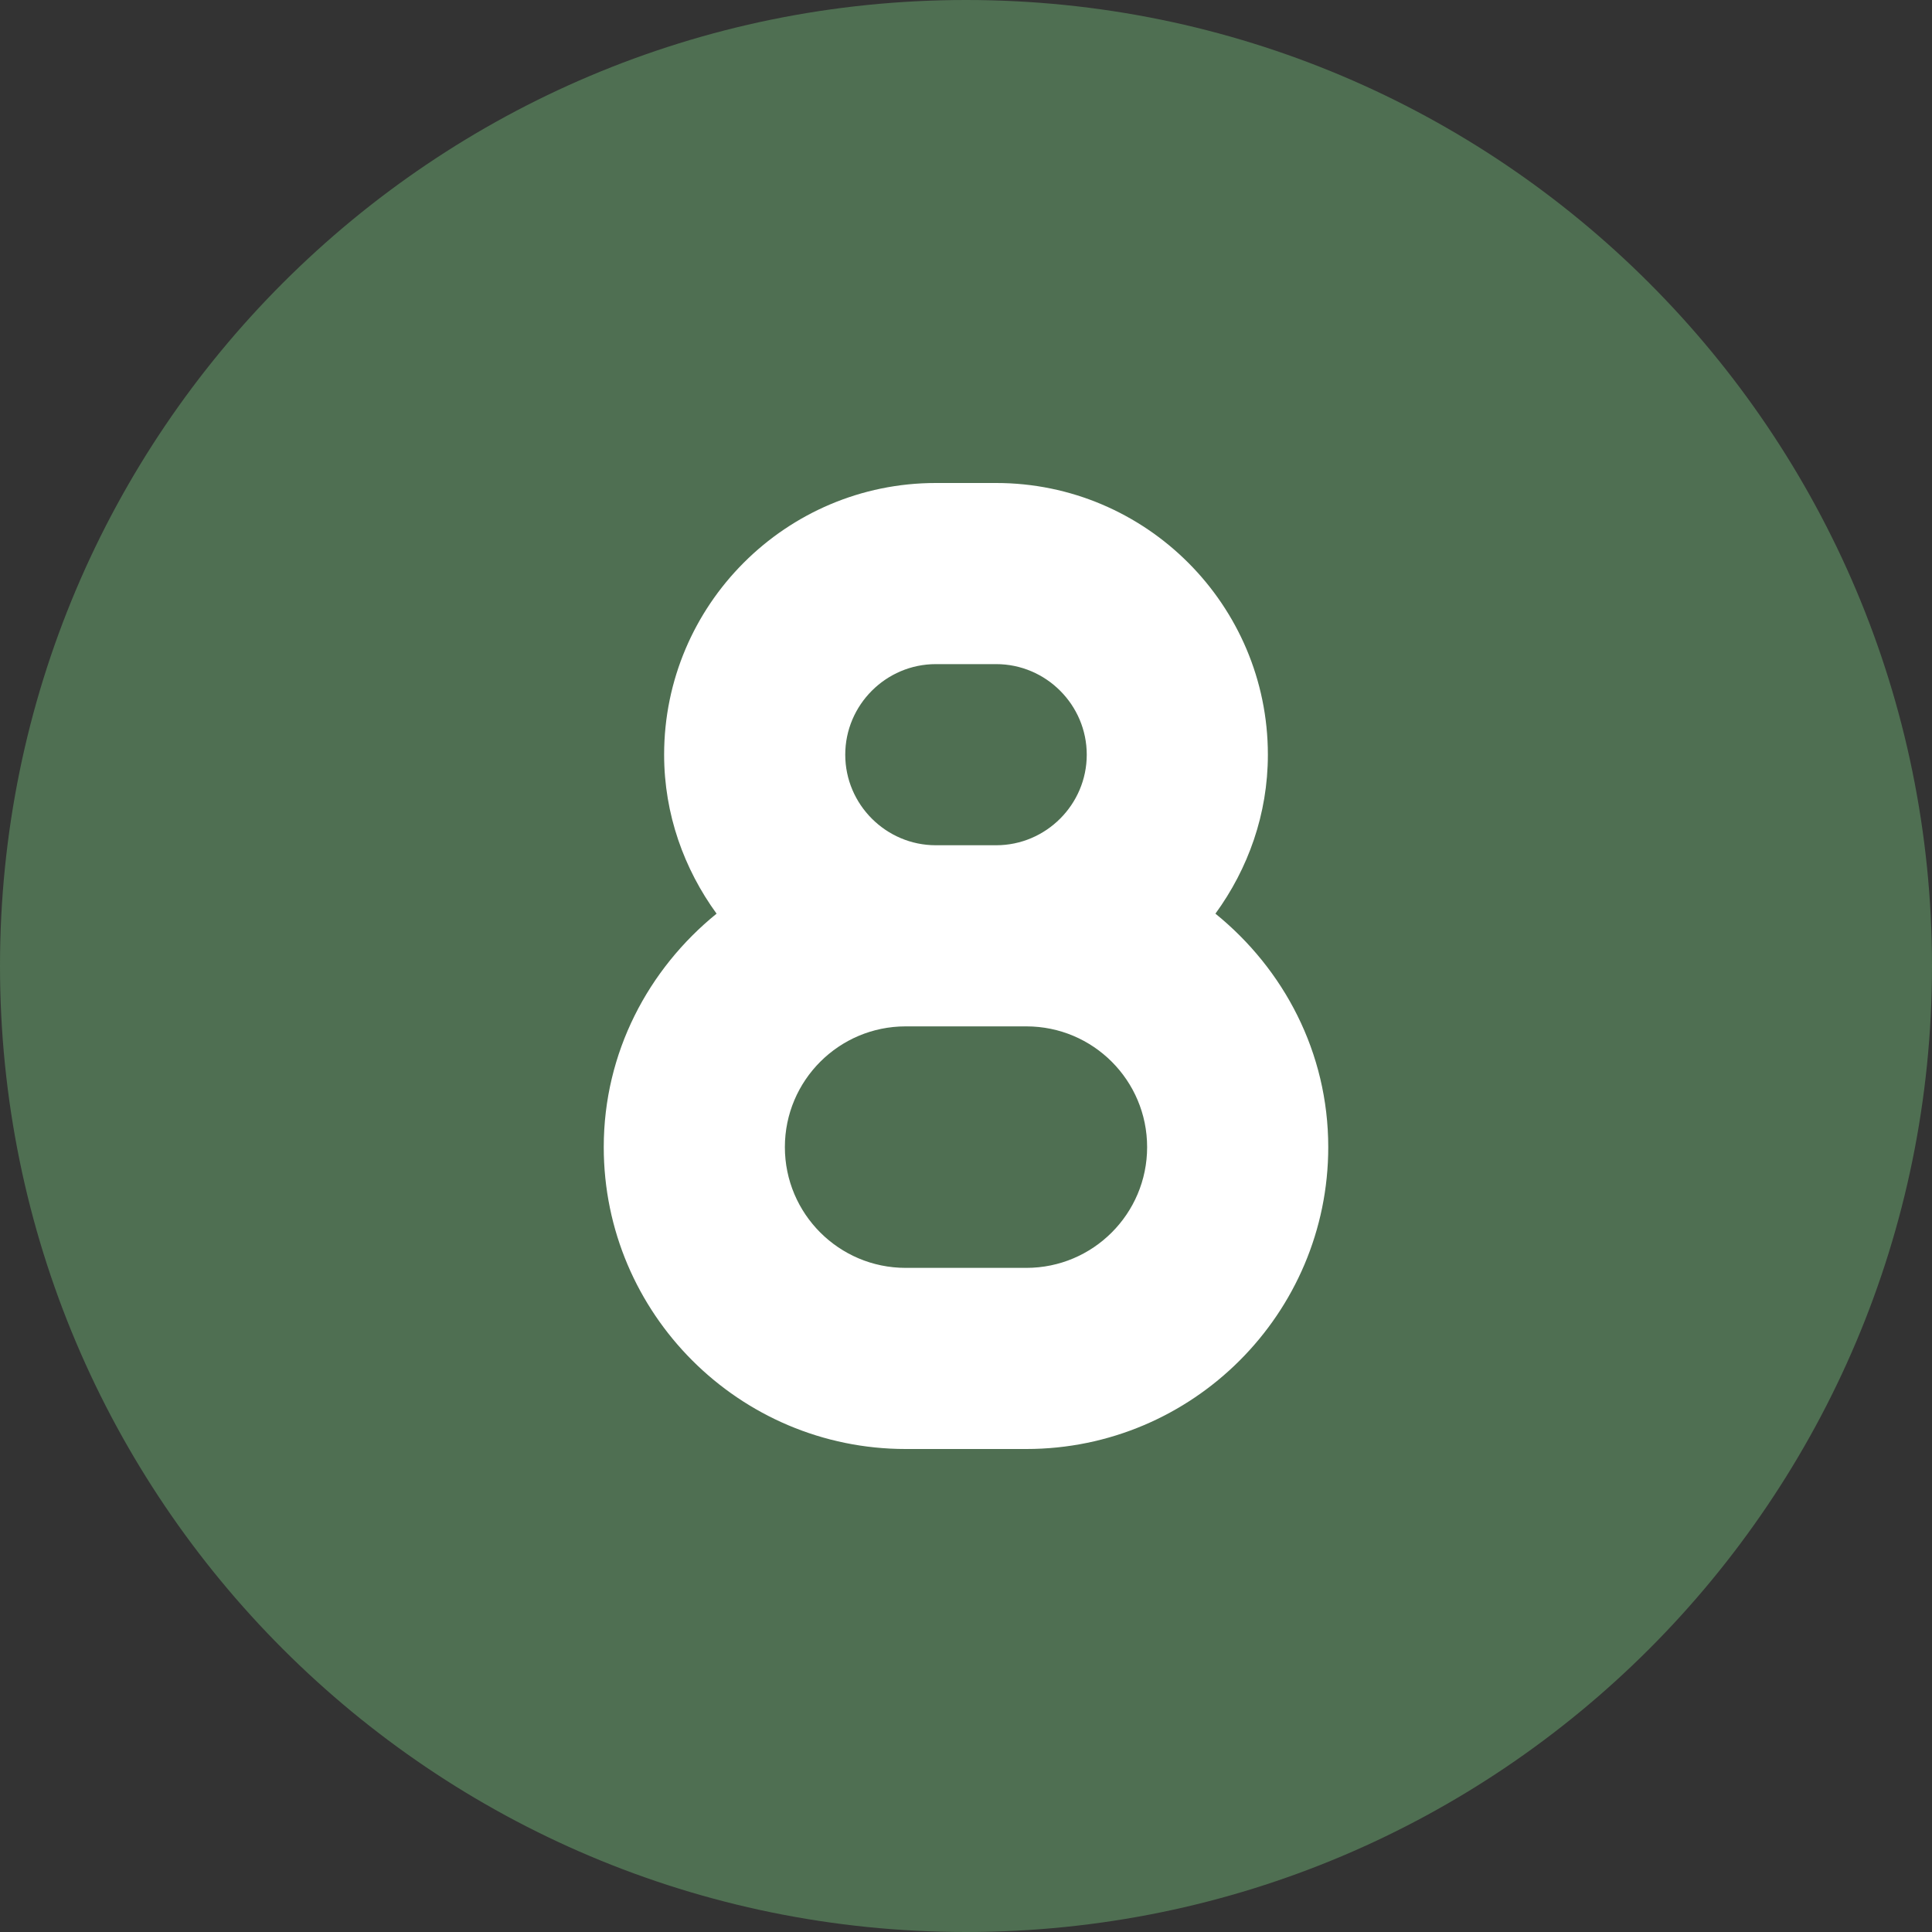 <?xml version="1.0" encoding="UTF-8" standalone="no"?>
<!DOCTYPE svg PUBLIC "-//W3C//DTD SVG 1.1//EN" "http://www.w3.org/Graphics/SVG/1.1/DTD/svg11.dtd">
<svg width="100%" height="100%" viewBox="0 0 512 512" version="1.1" xmlns="http://www.w3.org/2000/svg" xmlns:xlink="http://www.w3.org/1999/xlink" xml:space="preserve" xmlns:serif="http://www.serif.com/" style="fill-rule:evenodd;clip-rule:evenodd;stroke-linejoin:round;stroke-miterlimit:2;">
    <rect x="0" y="0" width="512" height="512" fill="#333333" stroke="none"/>
    <g transform="matrix(1,0,0,1,-16.253,-15.33)">
        <circle cx="274.379" cy="271.898" r="162.256" style="fill:white;"/>
    </g>
    <path d="M248,224L264,224C277.2,224 288,213.2 288,200C288,186.8 277.2,176 264,176L248,176C234.8,176 224,186.8 224,200C224,213.2 234.8,224 248,224ZM272,272L240,272C222.34,272 208,286.34 208,304C208,321.66 222.34,336 240,336L272,336C289.66,336 304,321.66 304,304C304,286.34 289.7,272 272,272ZM256,0C114.6,0 0,114.6 0,256C0,397.4 114.6,512 256,512C397.4,512 512,397.4 512,256C512,114.6 397.4,0 256,0ZM272,384L240,384C195.9,384 160,348.1 160,304C160,278.94 171.81,256.81 189.9,242.13C181.3,230.3 176,215.8 176,200C176,160.3 208.3,128 248,128L264,128C303.69,128 336,160.31 336,200C336,215.77 330.746,230.26 322.1,242.13C340.2,256.8 352,278.9 352,304C352,348.1 316.1,384 272,384Z" style="fill:rgb(79,111,82);fill-rule:nonzero;"/>
</svg>
